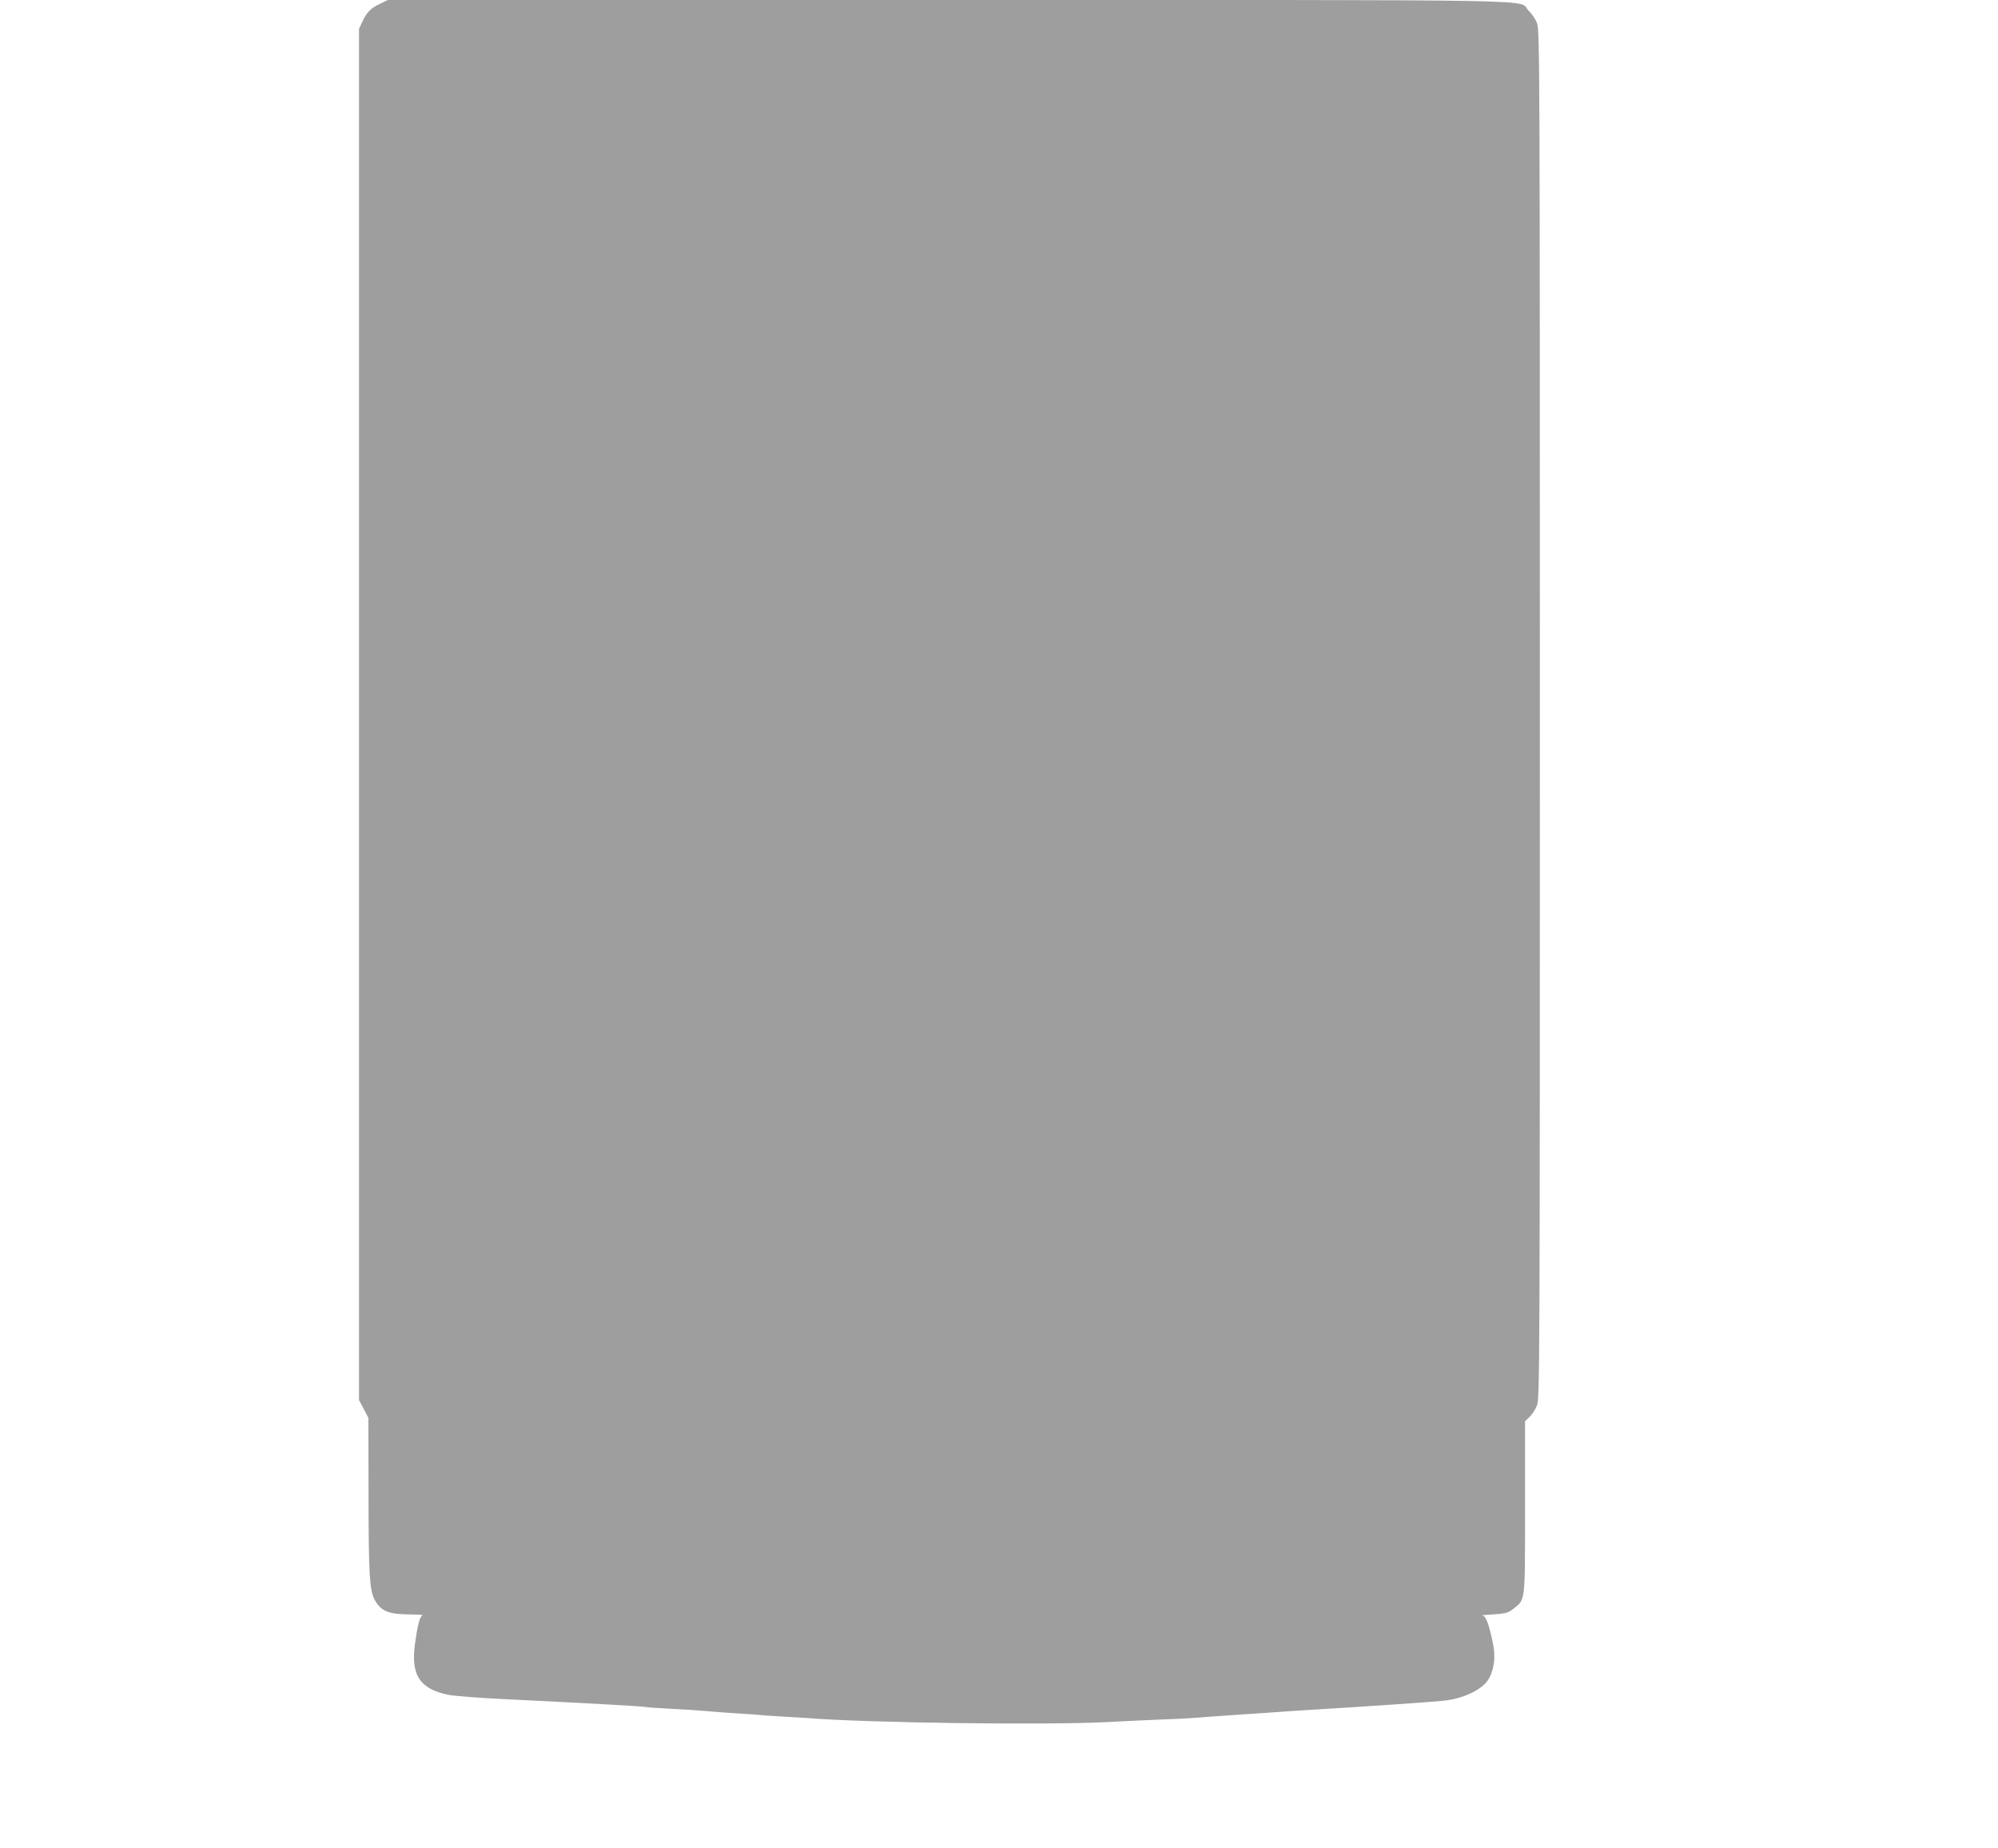 <?xml version="1.0" standalone="no"?>
<!DOCTYPE svg PUBLIC "-//W3C//DTD SVG 20010904//EN"
 "http://www.w3.org/TR/2001/REC-SVG-20010904/DTD/svg10.dtd">
<svg version="1.0" xmlns="http://www.w3.org/2000/svg"
 width="1280pt" height="1184pt" viewBox="0 0 1280 1184"
 preserveAspectRatio="xMidYMid meet">
<g transform="translate(0,1184) scale(0.1,-0.1)"
fill="#9e9e9e" stroke="none">
<path d="M2435 11816 c-60 -28 -87 -56 -114 -116 l-21 -45 0 -4391 0 -4392 30
-57 30 -57 1 -452 c0 -557 6 -658 42 -719 40 -68 87 -87 218 -88 57 -1 96 -3
87 -6 -18 -5 -32 -56 -50 -186 -26 -197 31 -285 213 -323 37 -8 209 -21 381
-29 453 -22 860 -44 883 -49 11 -3 79 -7 150 -11 72 -3 177 -10 235 -15 58 -5
148 -12 200 -15 52 -3 115 -7 140 -10 25 -2 90 -7 145 -10 55 -3 129 -8 165
-10 389 -31 1516 -46 1920 -26 102 6 253 12 335 16 83 3 177 7 210 10 86 7
179 13 350 25 83 5 182 12 220 15 39 3 142 10 230 15 258 15 755 49 815 56
134 15 255 76 291 146 33 64 41 139 23 222 -26 127 -45 176 -68 178 -12 1 20
4 71 7 82 6 95 9 130 37 76 61 73 33 73 650 l0 550 30 29 c16 16 38 49 47 74
17 44 18 262 18 4426 0 4155 -1 4382 -18 4426 -9 25 -34 62 -55 82 -75 73 273
67 -3716 67 l-3591 0 -50 -24z"/>
</g>
</svg>
